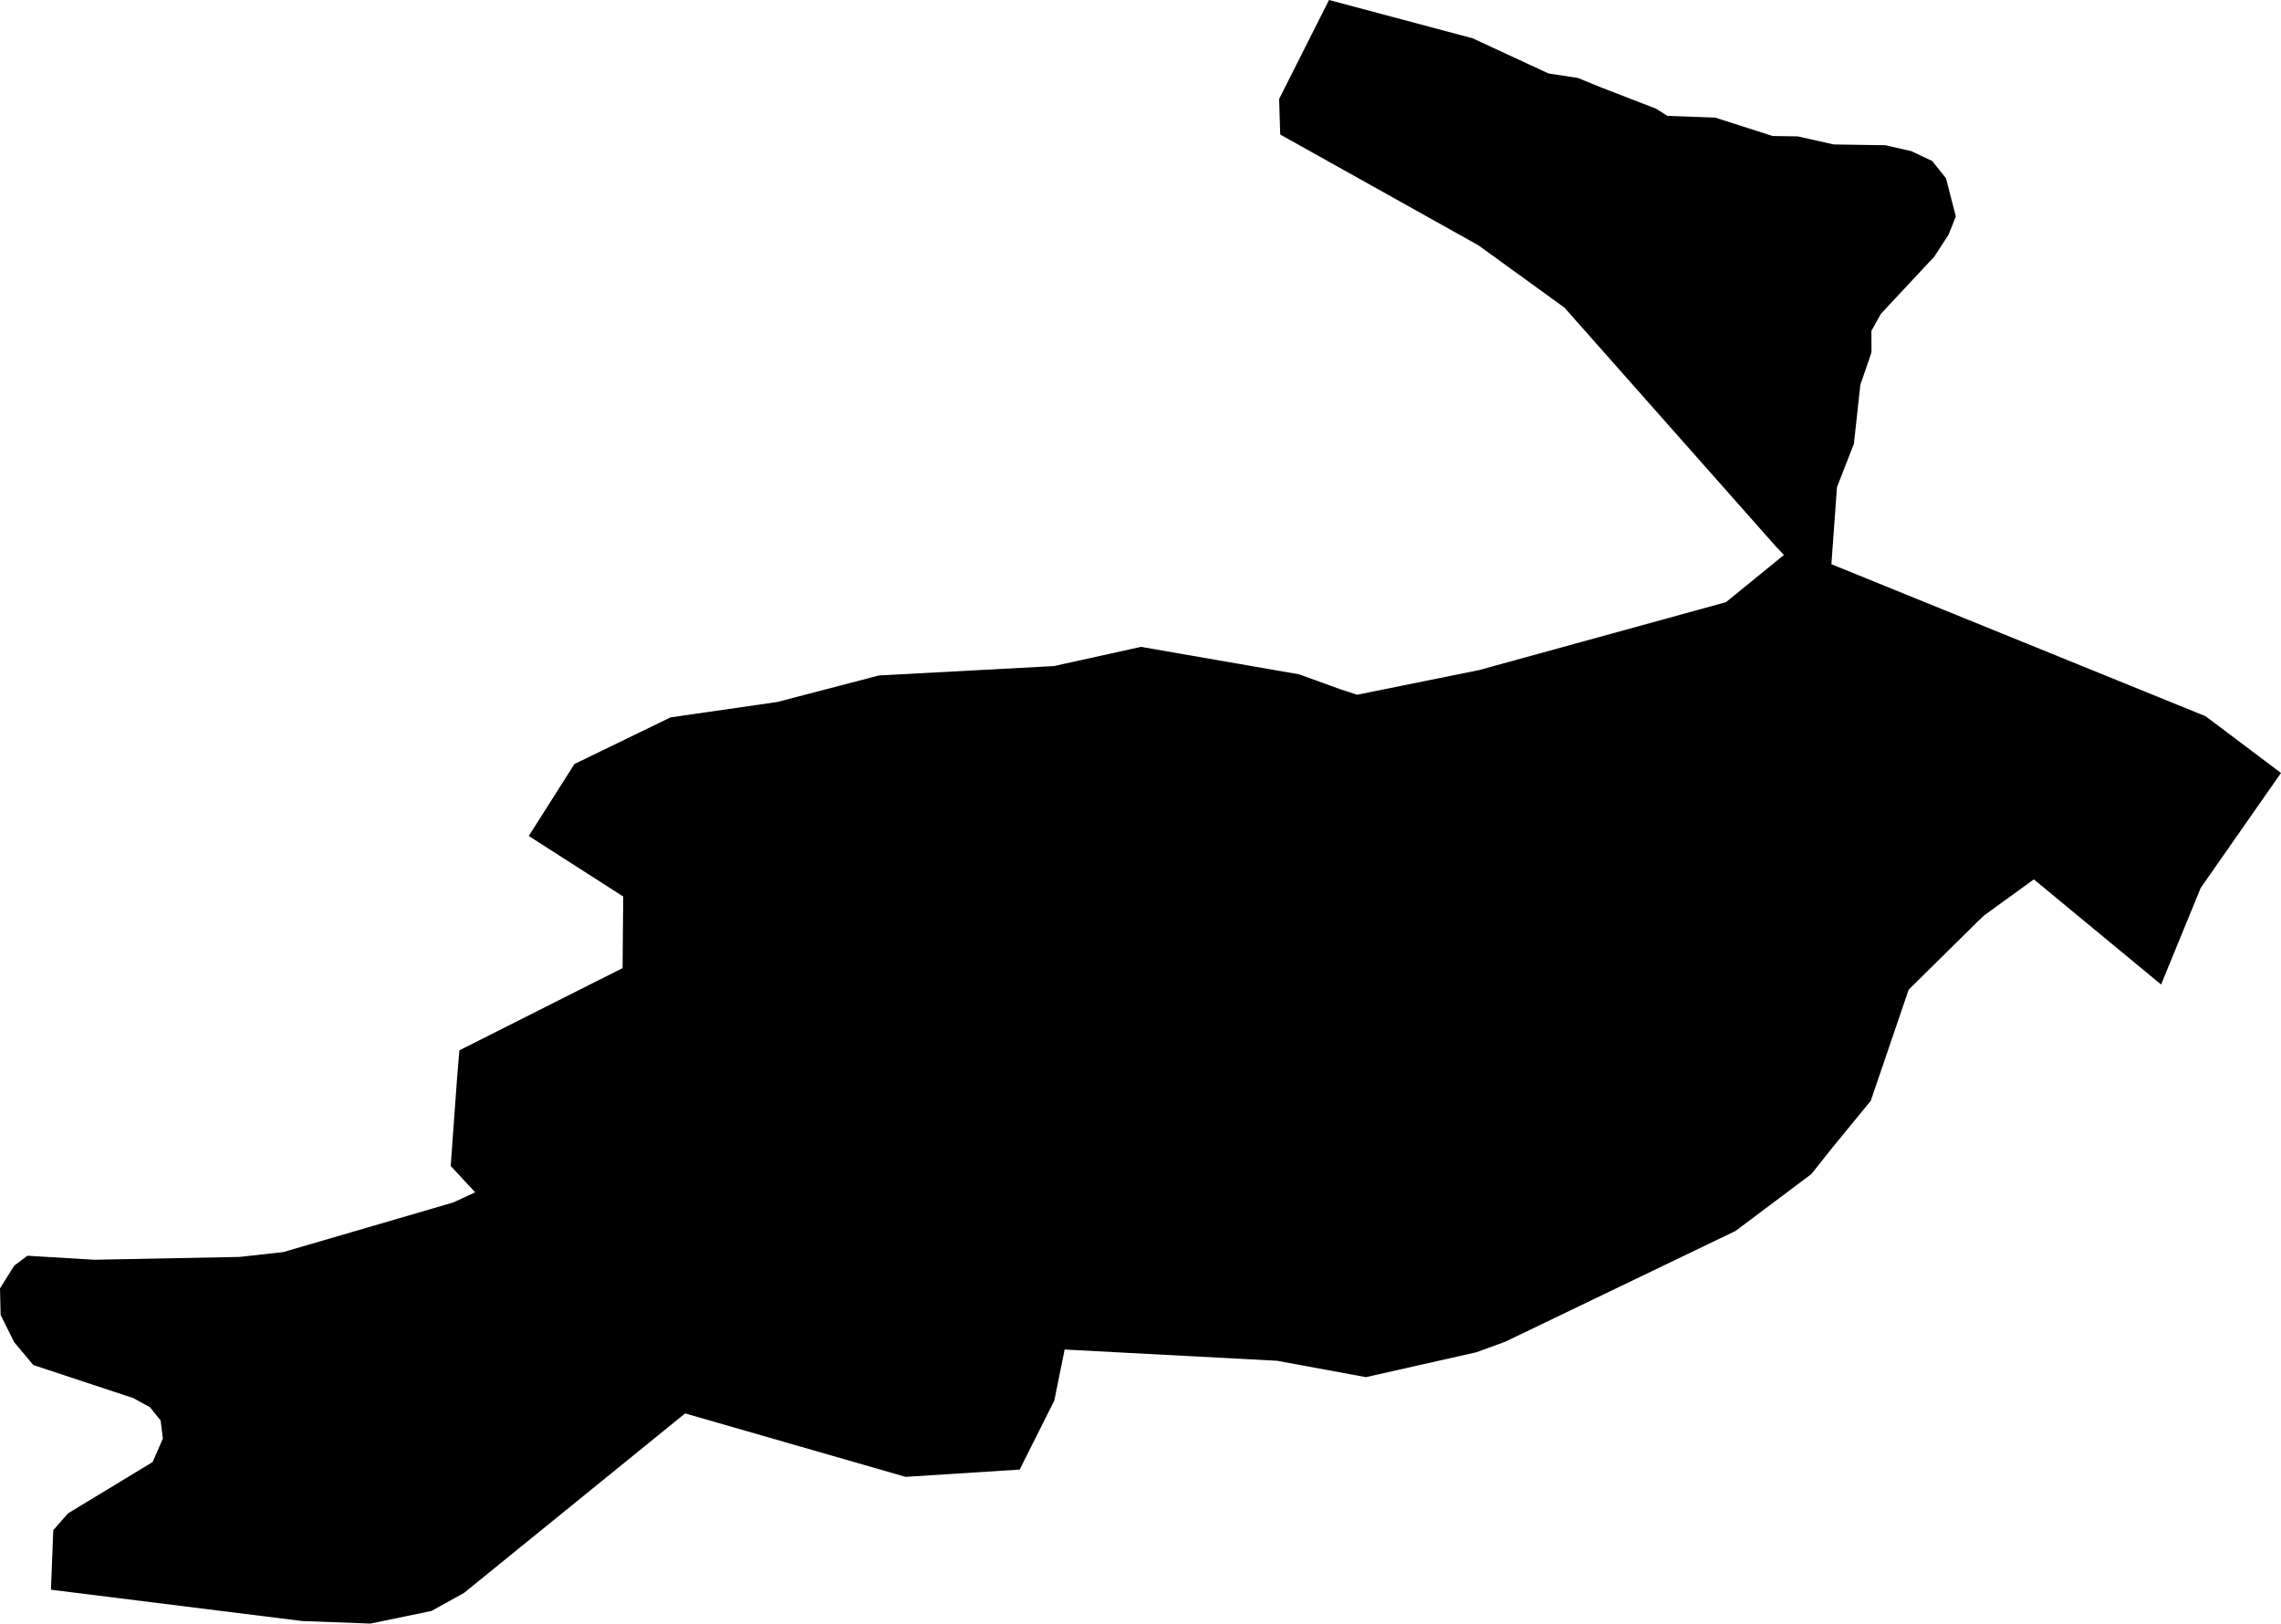 <svg width="1024" height="728.898" class="wof-localadmin" edtf:cessation="" edtf:inception="" id="wof-%!s(int64=404339515)" mz:is_ceased="-1" mz:is_current="1" mz:is_deprecated="-1" mz:is_superseded="0" mz:is_superseding="0" mz:latitude="42.941318" mz:longitude="-1.265093" mz:max_latitude="42.959362227" mz:max_longitude="-1.24517564" mz:min_latitude="42.930177263" mz:min_longitude="-1.28617644" mz:uri="https://data.whosonfirst.org/404/339/515/404339515.geojson" viewBox="0 0 1024.00 728.90" wof:belongsto="102191581,85633129,85682795,404227391" wof:country="ES" wof:id="404339515" wof:lastmodified="1696635212" wof:name="Aribe" wof:parent_id="85682795" wof:path="404/339/515/404339515.geojson" wof:placetype="localadmin" wof:repo="whosonfirst-data-admin-es" wof:superseded_by="" wof:supersedes="" xmlns="http://www.w3.org/2000/svg" xmlns:edtf="x-urn:namespaces#edtf" xmlns:mz="x-urn:namespaces#mz" xmlns:wof="x-urn:namespaces#wof"><path d="M23.919 686.952,30.556 679.405,68.537 656.361,73.114 645.86,72.115 637.749,67.383 631.83,59.847 627.669,14.96 612.827,6.369 602.578,0.281 590.342,0 578.419,6.406 568.17,12.344 563.761,42.291 565.56,107.522 564.29,127.173 562.112,203.397 539.87,213.319 535.297,202.325 523.437,205.302 482.551,206.222 471.545,268.628 440.101,279.494 434.642,279.781 402.487,237.378 375.309,257.873 343.009,301.01 322.07,348.961 315.148,394.603 303.244,473.092 299.035,512.214 290.408,583.198 302.731,601.987 309.538,609.267 311.898,664.072 300.812,774.838 270.341,788.939 258.862,800.847 249.148,797.577 245.725,702.342 138.121,663.637 110.094,574.716 60.389,574.247 44.414,596.626 0,661.055 17.173,695.208 32.986,708.318 34.985,719.215 39.424,743.445 48.79,748.559 52.016,769.97 52.793,795.762 61.058,807.086 61.231,823.211 64.851,846.471 65.206,858.031 67.857,867.397 72.273,873.608 80.015,878.02 97.174,874.724 105.445,868.322 115.242,844.324 140.963,840.129 148.546,840.161 158.217,835.157 172.758,832.263 199.252,824.671 218.702,822.16 253.297,990.132 321.539,1024 347.022,987.94 398.644,970.178 442.002,913.051 394.798,890.86 410.875,888.03 413.531,856.852 444.314,839.828 494.205,822.707 515.084,813.185 527.082,779.097 552.65,675.768 602.35,662.779 607.1,613.186 618.265,573.297 610.911,477.943 605.866,473.322 628.735,457.759 659.759,406.555 663.032,307.574 634.548,208.3 715.137,193.689 723.238,166.293 728.898,135.719 727.763,22.87 713.699,23.919 686.952 Z"/></svg>